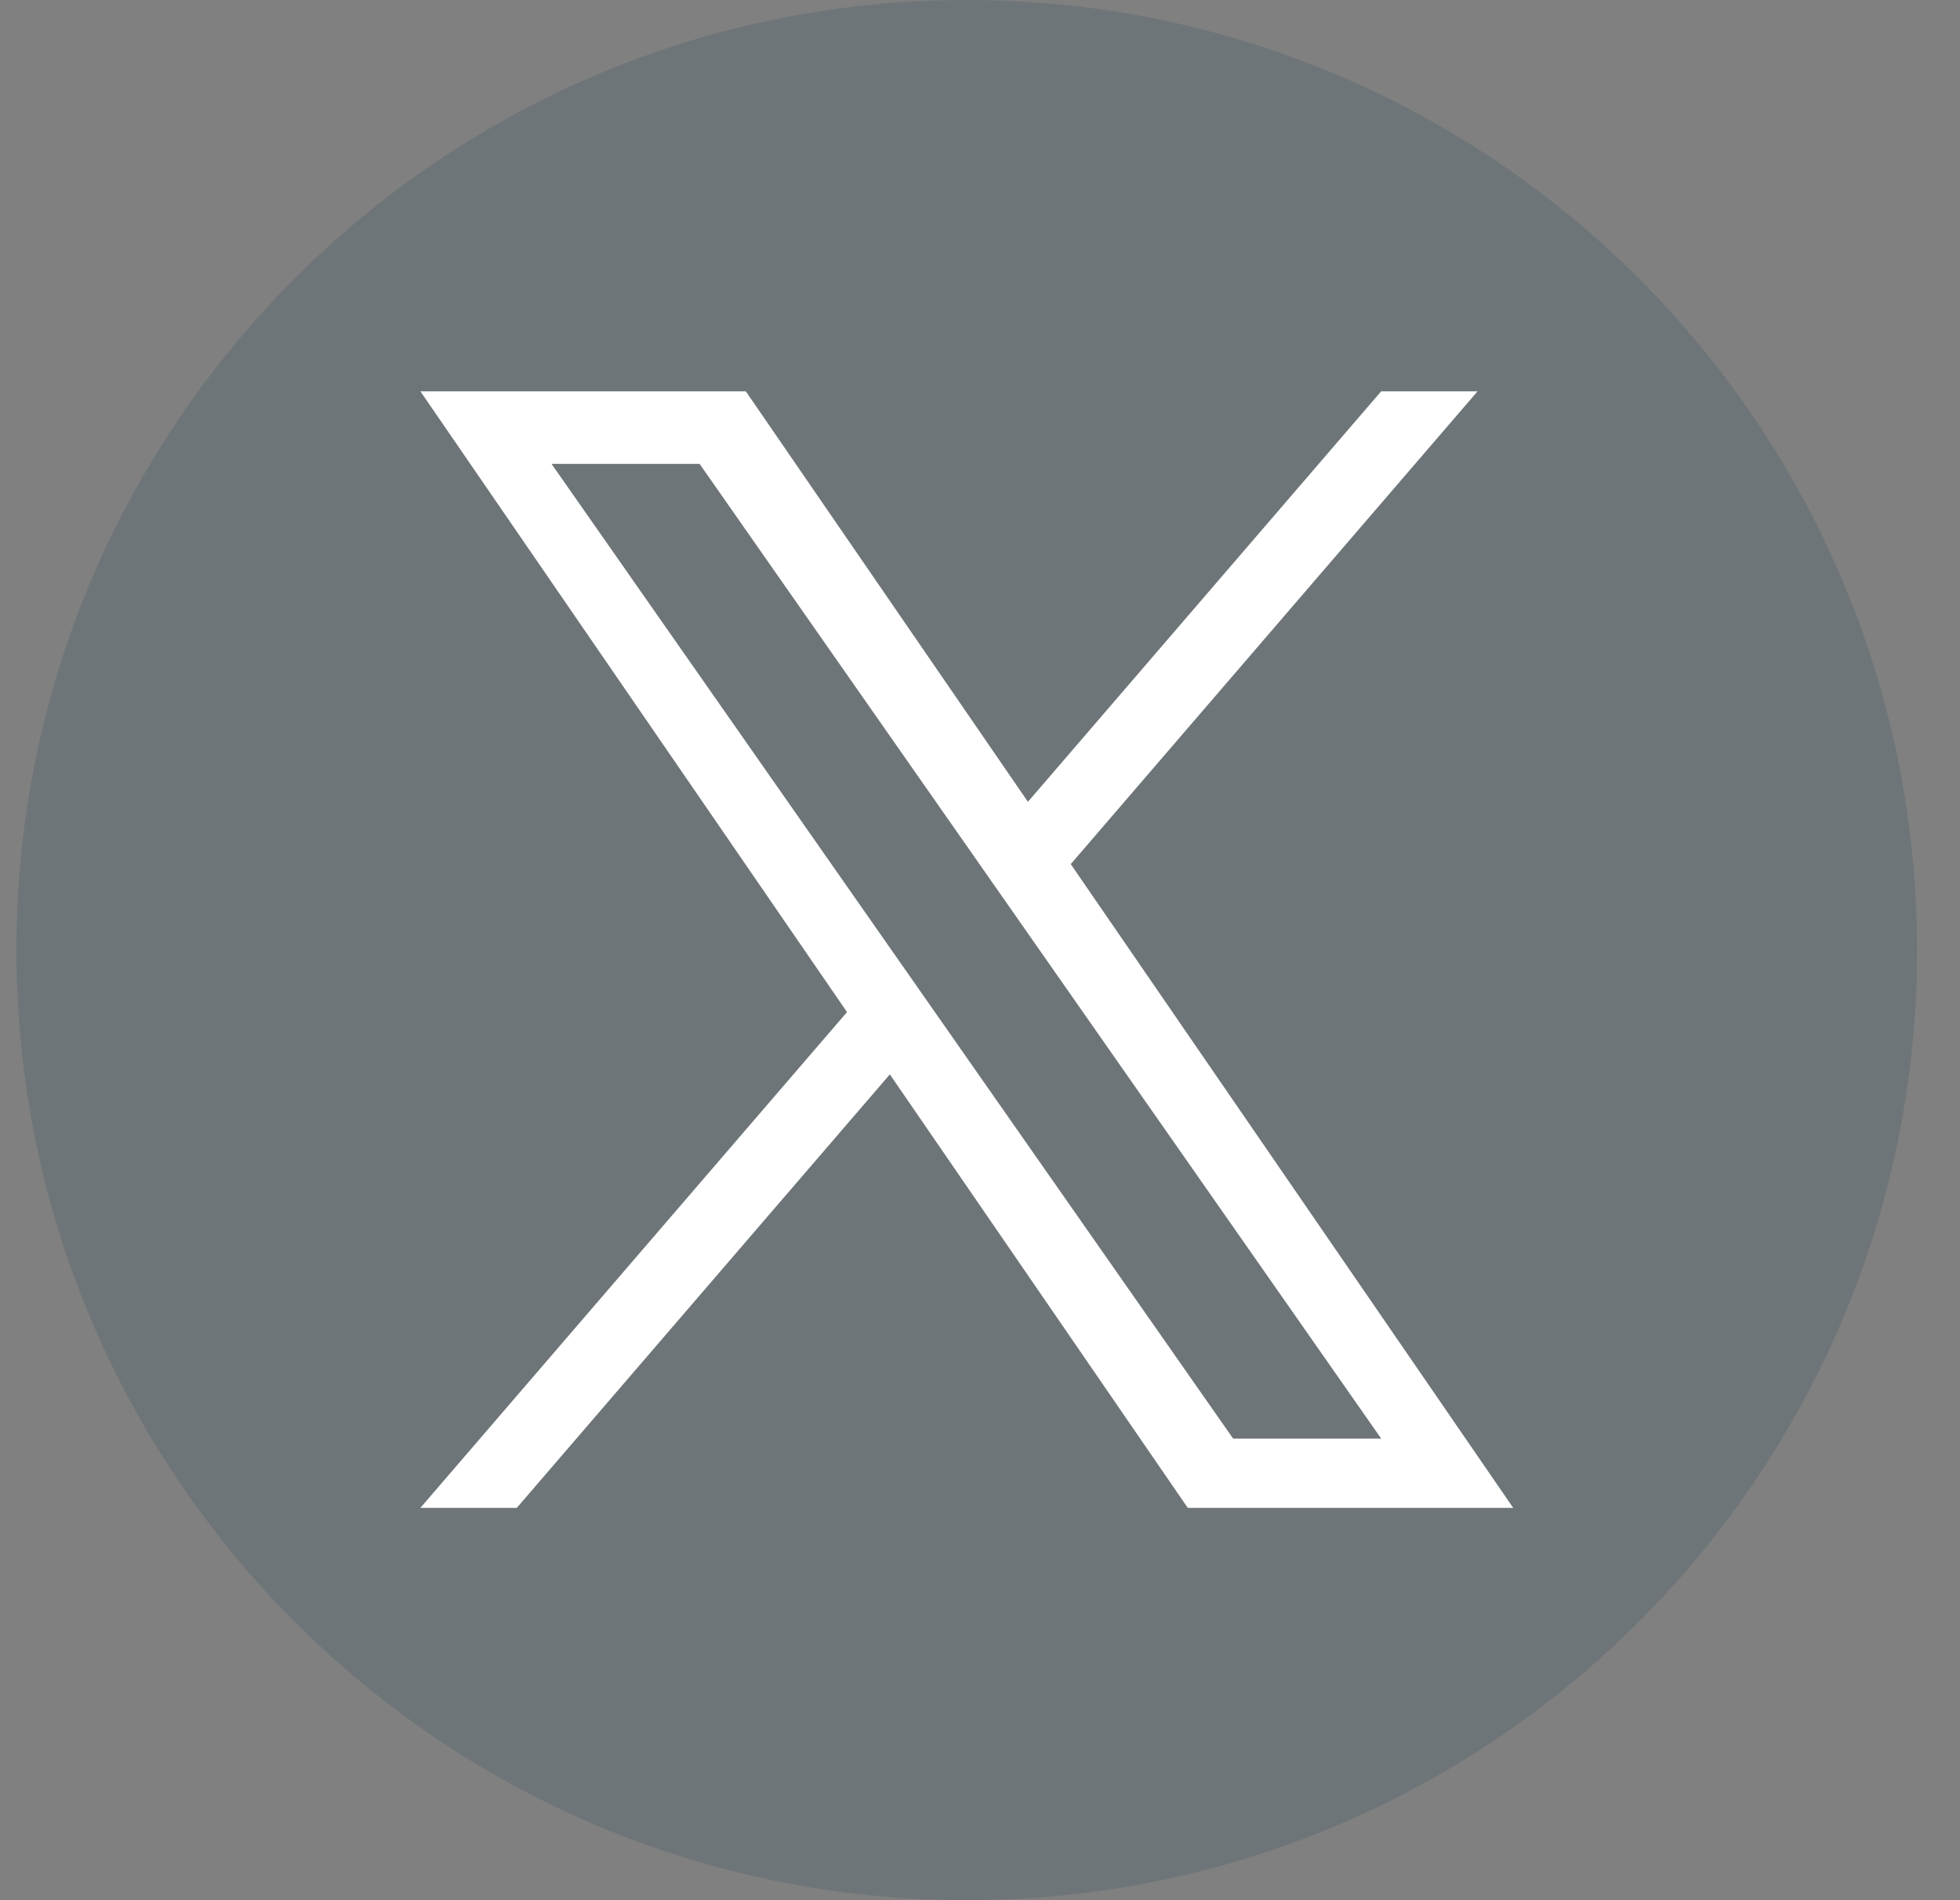 <?xml version="1.0" encoding="UTF-8"?> <svg xmlns="http://www.w3.org/2000/svg" width="33" height="32" viewBox="0 0 33 32" fill="none"><rect x="0" y="0" width="33" height="32" fill="#808080" stroke="none"/><path d="M16.277 0C7.441 0 0.277 7.164 0.277 16C0.277 24.836 7.441 32 16.277 32C25.114 32 32.277 24.836 32.277 16C32.277 7.164 25.114 0 16.277 0Z" fill="#455A64" fill-opacity="0.3"></path><path d="M18.028 14.552L24.877 6.59H23.254L17.307 13.503L12.557 6.59H7.078L14.261 17.044L7.078 25.393H8.701L14.982 18.093L19.998 25.393H25.477L18.028 14.552ZM9.286 7.812H11.779L23.255 24.227H20.762L9.286 7.812Z" fill="white"></path></svg> 